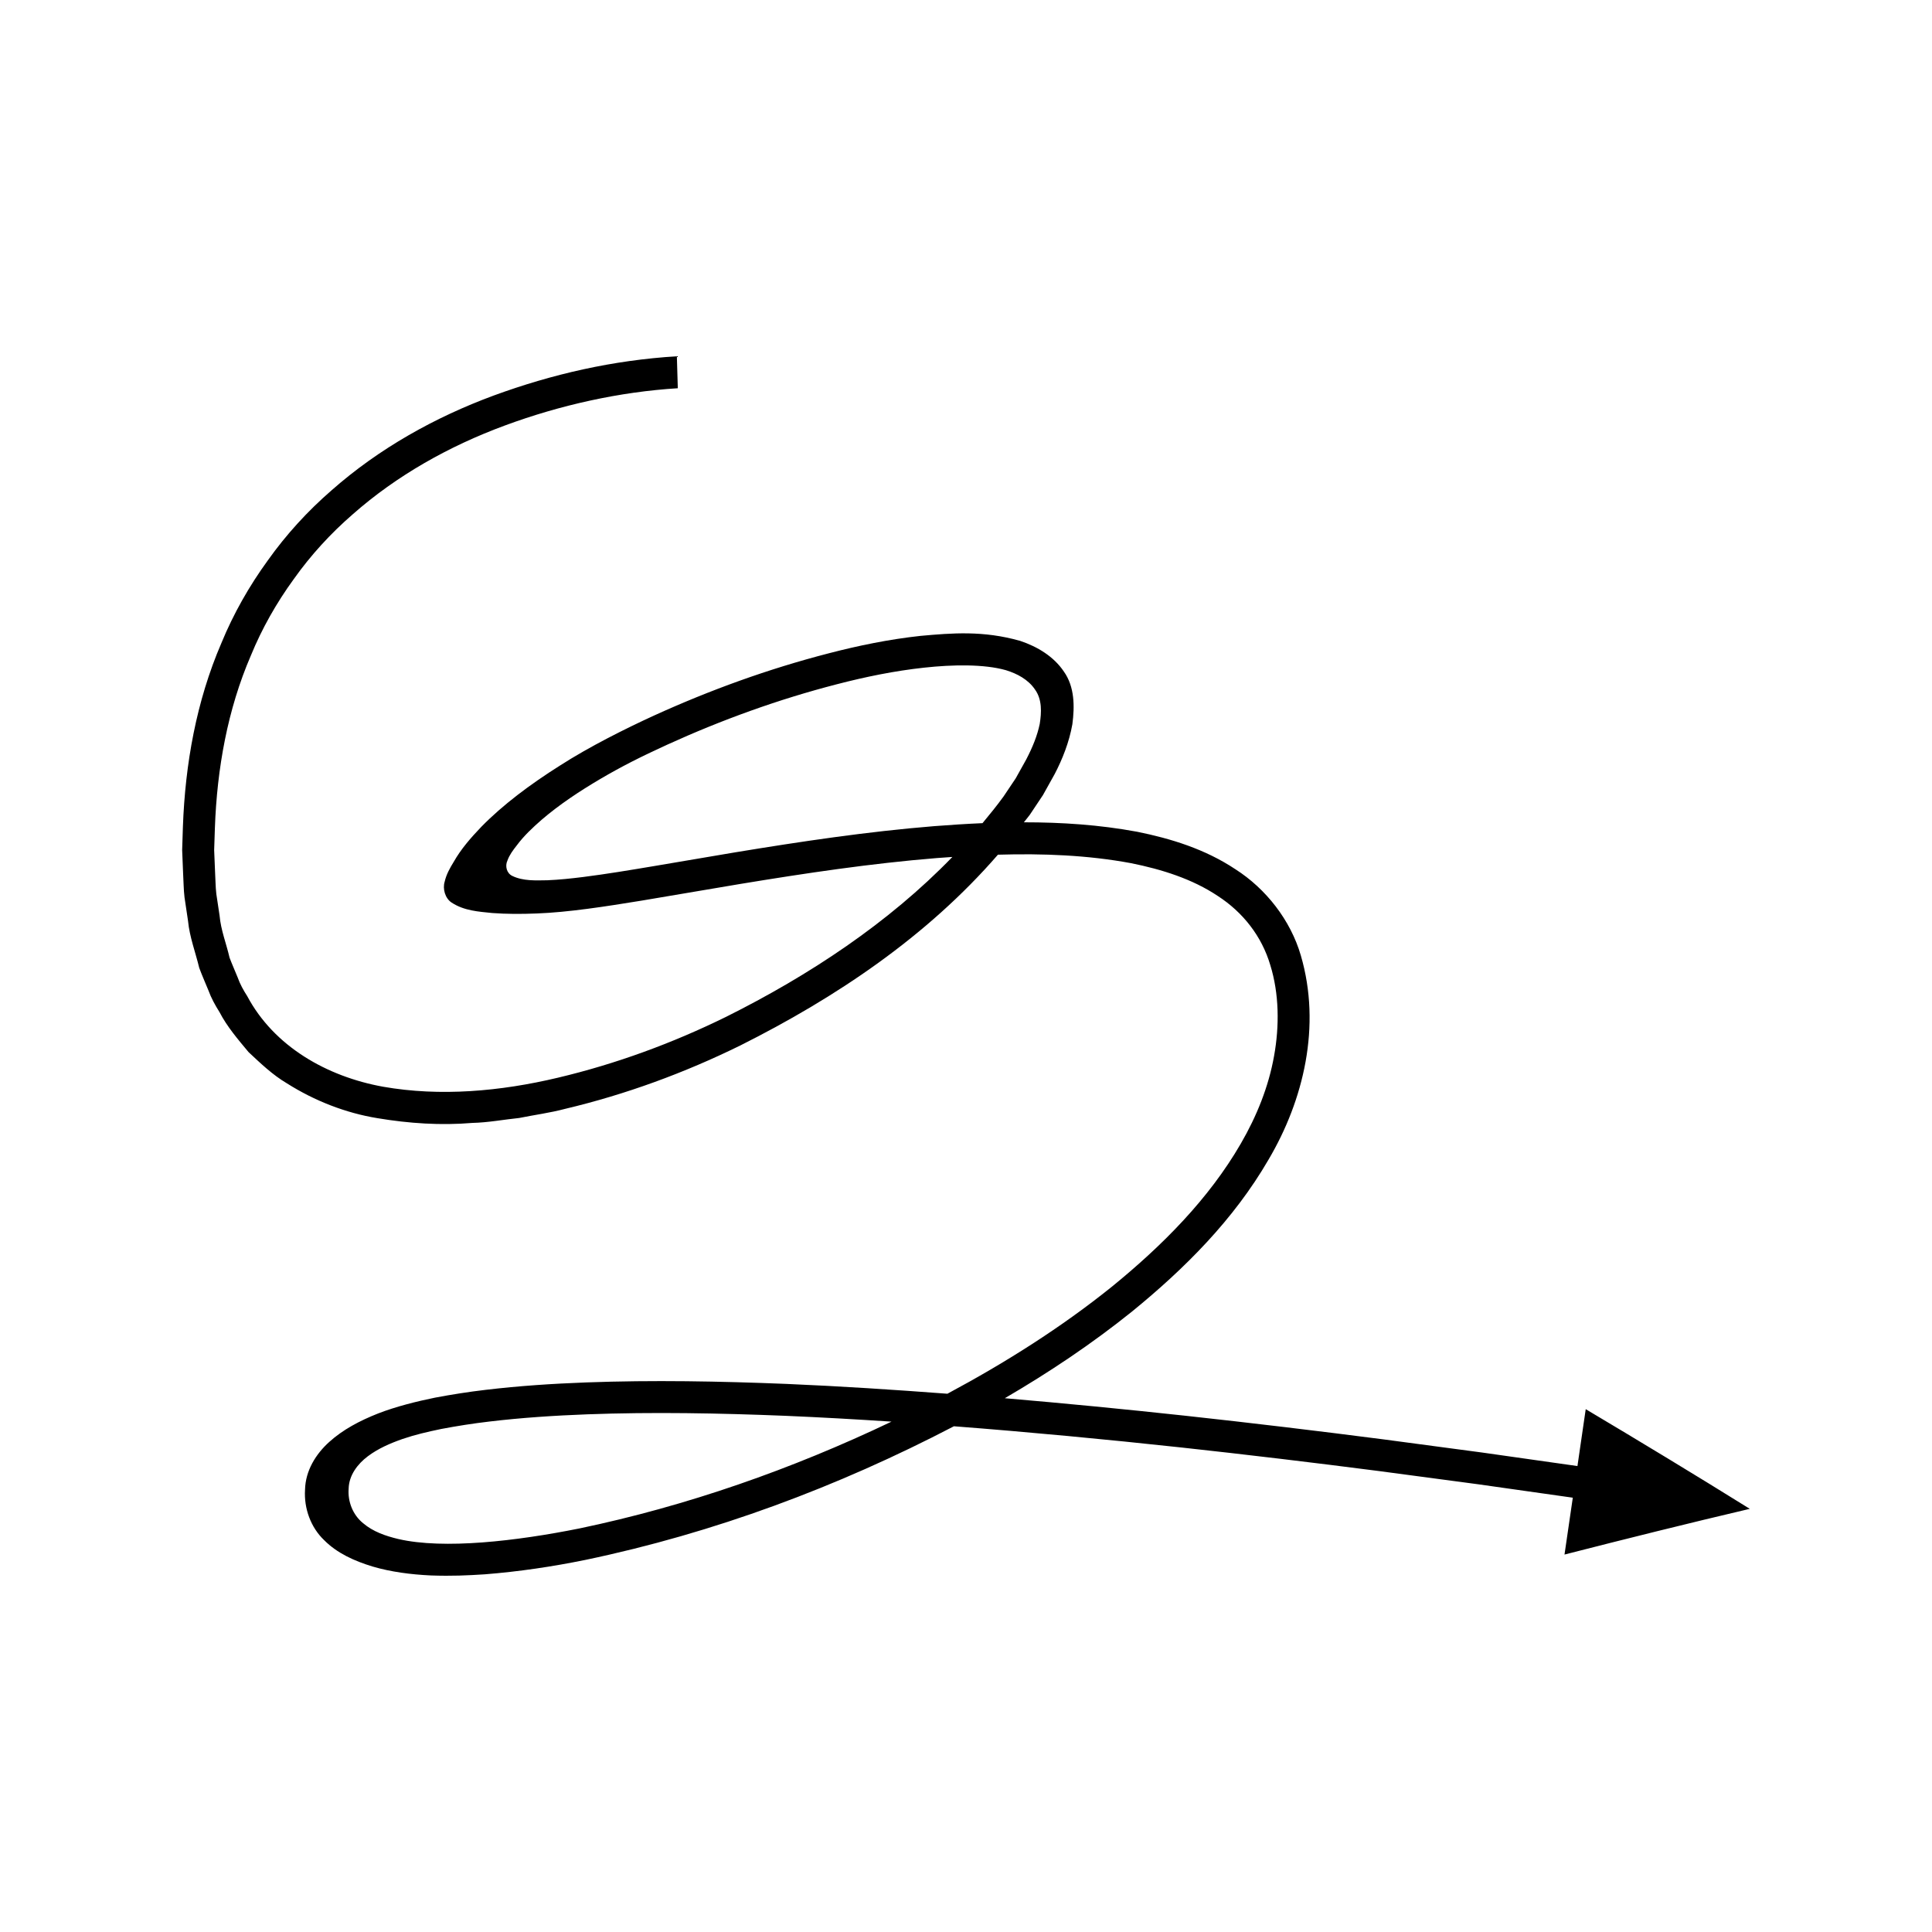 <?xml version="1.0" encoding="UTF-8"?>
<!-- Uploaded to: SVG Repo, www.svgrepo.com, Generator: SVG Repo Mixer Tools -->
<svg fill="#000000" width="800px" height="800px" version="1.1" viewBox="144 144 512 512" xmlns="http://www.w3.org/2000/svg">
 <path d="m562.04 532.52-25.25-3.582-26.215-3.496c-17.488-2.258-34.996-4.356-52.531-6.266-15.895-1.719-31.816-3.273-47.758-4.633 11.746-6.852 23.098-14.434 33.758-23.012 13.871-11.312 26.887-24.277 36.137-40.234 9.289-15.727 14.023-35.41 8.555-54.078-2.715-9.352-9.242-17.691-17.336-22.859-8.047-5.352-17.117-8.137-26.066-9.941-10.012-1.852-20.027-2.504-29.996-2.5 0.504-0.672 1.062-1.289 1.555-1.969l3.5-5.246 3.109-5.578c2.008-3.848 3.844-8.398 4.688-13.207 0.617-4.699 0.617-9.883-2.238-13.93-2.695-4.019-7.004-6.613-11.598-8.152-9.809-2.777-18.051-2.074-26.398-1.324-8.312 0.902-16.414 2.562-24.375 4.633-15.93 4.113-31.371 9.703-46.297 16.5-7.547 3.461-17.082 8.219-24.879 13.23-7.961 5.019-15.172 10.434-20.844 16.23-2.816 2.934-5.402 5.918-7.305 9.266-1.008 1.645-1.961 3.309-2.41 5.269-0.602 1.891 0.121 4.441 1.848 5.562 3.344 2.172 7.07 2.375 10.77 2.758 3.731 0.277 7.613 0.289 11.793 0.117 8.312-0.305 18.141-1.832 27.762-3.402l26.195-4.426c17.32-2.852 34.648-5.445 52.004-6.852 1.391-0.109 2.781-0.203 4.172-0.297-16.934 17.512-38.016 31.418-59.949 42.359-14.242 7.004-29.23 12.496-44.57 16.137-15.289 3.641-31.246 5.047-46.32 2.398-14.938-2.691-28.926-10.68-36.027-24-1.004-1.57-1.918-3.195-2.547-4.988-0.703-1.746-1.48-3.461-2.144-5.227-0.852-3.719-2.297-7.258-2.641-11.137l-0.859-5.715c-0.23-1.914-0.215-3.879-0.336-5.816l-0.242-5.832 0.195-5.902c0.562-15.711 3.359-31.371 9.535-45.66 2.945-7.195 6.809-13.98 11.363-20.246 4.484-6.324 9.758-12.086 15.633-17.18 11.668-10.297 25.547-18.074 40.285-23.52 14.668-5.426 30.5-8.945 45.859-9.883l-0.25-8.473c-16.891 1.039-32.938 4.688-48.566 10.414-15.535 5.742-30.344 14-42.926 25.098-6.328 5.488-12.043 11.73-16.906 18.578-4.938 6.789-9.117 14.148-12.301 21.902-6.66 15.43-9.605 32.129-10.203 48.648l-0.199 6.207 0.254 6.269c0.129 2.09 0.121 4.184 0.371 6.273l0.934 6.269c0.398 4.203 1.965 8.273 2.961 12.406 0.742 2.012 1.625 3.992 2.441 5.984 0.734 2.031 1.785 3.926 2.949 5.777 2.008 3.875 4.883 7.203 7.68 10.57 3.195 2.992 6.375 6.043 10.148 8.273 7.348 4.648 15.586 7.867 23.98 9.238 8.367 1.402 16.855 1.969 25.176 1.262 4.195-0.094 8.281-0.883 12.426-1.309 4.059-0.82 8.195-1.359 12.188-2.422 16.094-3.82 31.629-9.531 46.375-16.777 25.312-12.688 49.453-28.828 68.305-50.574 11.922-0.352 23.785 0.113 35.246 2.242 8.25 1.652 16.332 4.223 22.992 8.68 6.727 4.344 11.691 10.727 13.938 18.328 2.344 7.531 2.457 16.078 1 24.113-1.441 8.109-4.59 15.934-8.812 23.207-8.445 14.613-20.773 27.008-34.113 37.871-13.457 10.832-28.211 20.141-43.531 28.352-0.039 0.02-0.074 0.039-0.113 0.059-14.18-1.07-28.375-1.996-42.602-2.602-17.668-0.711-35.375-1.051-53.141-0.395-8.883 0.332-17.777 0.91-26.684 1.973-4.453 0.52-8.906 1.223-13.359 2.062-4.738 0.965-10.336 2.34-15.09 4.195-4.836 1.906-9.32 4.273-12.918 7.523-3.566 3.195-6.328 7.629-6.438 12.68-0.316 4.961 1.531 10.008 5.074 13.375 3.434 3.457 7.996 5.508 12.805 6.973 4.852 1.434 10.133 2.117 15.461 2.371 5.668 0.195 9.652-0.004 14.312-0.301 9.008-0.711 17.895-2.035 26.652-3.82 34.121-7.133 66.855-19.359 97.656-35.414 20.125 1.551 40.234 3.457 60.316 5.629 17.473 1.906 34.93 3.996 52.367 6.246l26.145 3.484 25.184 3.57-2.199 15.07c16.293-4.176 32.648-8.25 49.102-12.117-14.359-8.941-28.875-17.719-43.477-26.414zm-152.1-177.43c-1.758 2.43-3.66 4.746-5.566 7.055-4.297 0.188-8.582 0.465-12.844 0.797-17.75 1.441-35.285 4.07-52.703 6.938l-21.582 3.656c-6.231 1.043-12.465 2.09-18.734 2.883-3.137 0.391-6.281 0.727-9.438 0.859-3.117 0.047-6.43 0.242-9.305-1.148-1.5-0.715-1.977-2.617-1.293-4.074 0.535-1.5 1.504-2.777 2.477-4.016 1.883-2.539 4.211-4.715 6.582-6.789 4.801-4.113 10.102-7.602 15.539-10.809 5.59-3.285 10.625-5.836 17.73-9.086 14.469-6.59 29.535-12.039 44.887-16 7.668-1.996 15.438-3.578 23.195-4.418 7.625-0.836 15.93-0.965 21.68 0.664 3 0.918 5.938 2.484 7.719 5.125 1.918 2.648 1.738 6.102 1.254 9.137-0.648 3.078-1.855 6.098-3.574 9.398l-2.789 5.004zm-112.47 193.98c-16.531 3.312-35.824 5.59-47.914 2.785-3.324-0.789-6.695-1.938-9.328-4.191-2.715-2.188-4.106-5.711-3.832-9.16 0.074-3.523 2.375-6.551 5.086-8.578 2.758-2.074 5.965-3.449 9.203-4.586 3.375-1.141 6.367-1.84 10.246-2.648 4.199-0.793 8.445-1.465 12.738-1.965 8.578-1.023 17.27-1.59 25.98-1.918 17.43-0.645 34.961-0.309 52.473 0.395 9.379 0.398 18.762 0.93 28.137 1.543-26.402 12.609-54.258 22.371-82.789 28.324z"/>
</svg>